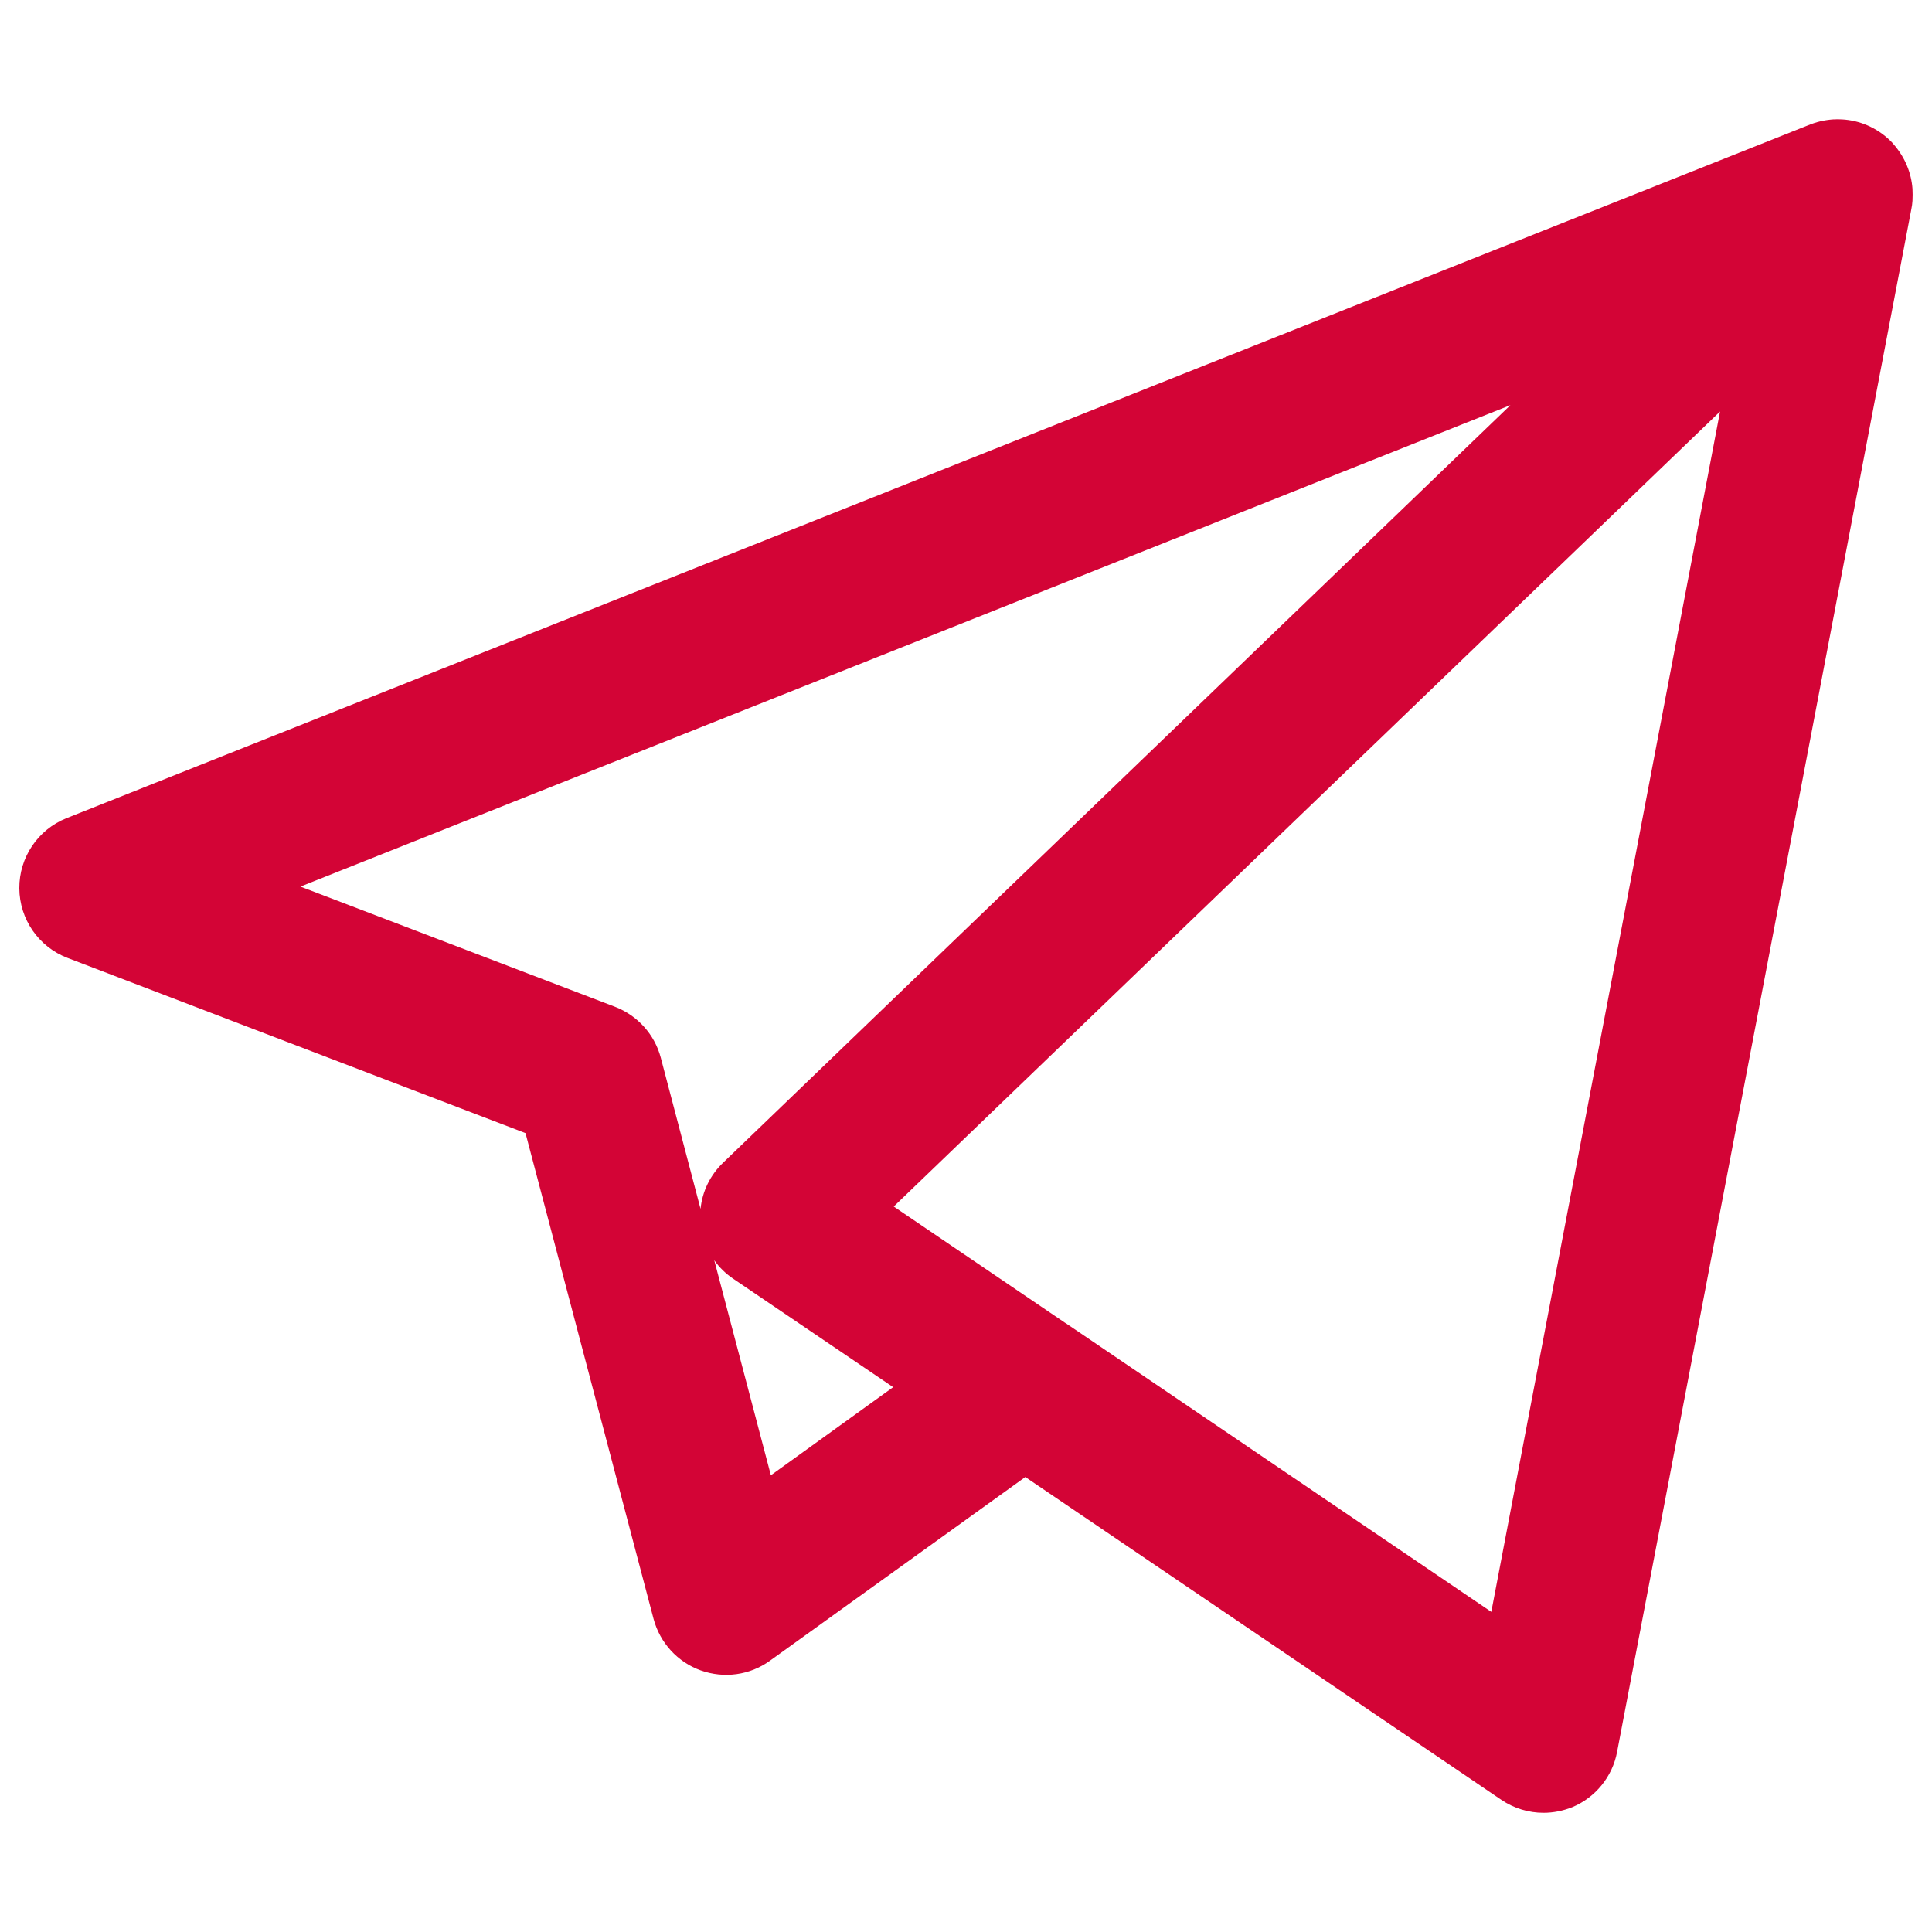 <?xml version="1.0" encoding="utf-8"?>
<!-- Svg Vector Icons : http://www.onlinewebfonts.com/icon -->
<!DOCTYPE svg PUBLIC "-//W3C//DTD SVG 1.1//EN" "http://www.w3.org/Graphics/SVG/1.1/DTD/svg11.dtd">
<svg version="1.1" xmlns="http://www.w3.org/2000/svg" xmlns:xlink="http://www.w3.org/1999/xlink" x="0px" y="0px" viewBox="0 0 1000 1000" enable-background="new 0 0 1000 1000" xml:space="preserve">
<g><g><path fill="#D30436" d="M798.9,938.3c-7.7,0-15.3-2.3-21.8-6.7L530.7,764.5l-132.2,95.1c-10.4,7.5-23.7,9.3-35.8,5c-12-4.3-21.1-14.3-24.4-26.6L272,586.5L34.9,495.8c-14.9-5.7-24.8-20-24.9-36c-0.1-16,9.6-30.4,24.4-36.3L936,64.8c4.1-1.7,8.4-2.7,12.8-3c1.6-0.1,3.1-0.1,4.7,0c9,0.5,17.9,4.2,24.9,11c0.7,0.7,1.4,1.4,2,2.2c5.7,6.6,8.9,14.6,9.5,22.7c0.1,2,0.1,4.1,0,6.2c-0.1,1.5-0.3,3-0.6,4.4L837,906.8c-2.4,12.8-11.2,23.6-23.2,28.6C809,937.3,804,938.3,798.9,938.3z M552.4,685.4l219.5,148.9L890.3,213L462.6,624.5l88.7,60.2C551.7,684.9,552,685.1,552.4,685.4z M369.7,652.3L399,763.6l63.3-45.6l-82.9-56.2C375.6,659.2,372.3,656,369.7,652.3z M155.5,458.9l162.8,62.2c11.7,4.5,20.5,14.3,23.7,26.3l20.6,78.3c0.9-9,5-17.5,11.7-23.9l407.5-392.1L155.5,458.9z"/></g><g></g><g></g><g></g><g></g><g></g><g></g><g></g><g></g><g></g><g></g><g></g><g></g><g></g><g></g><g></g></g>
</svg>